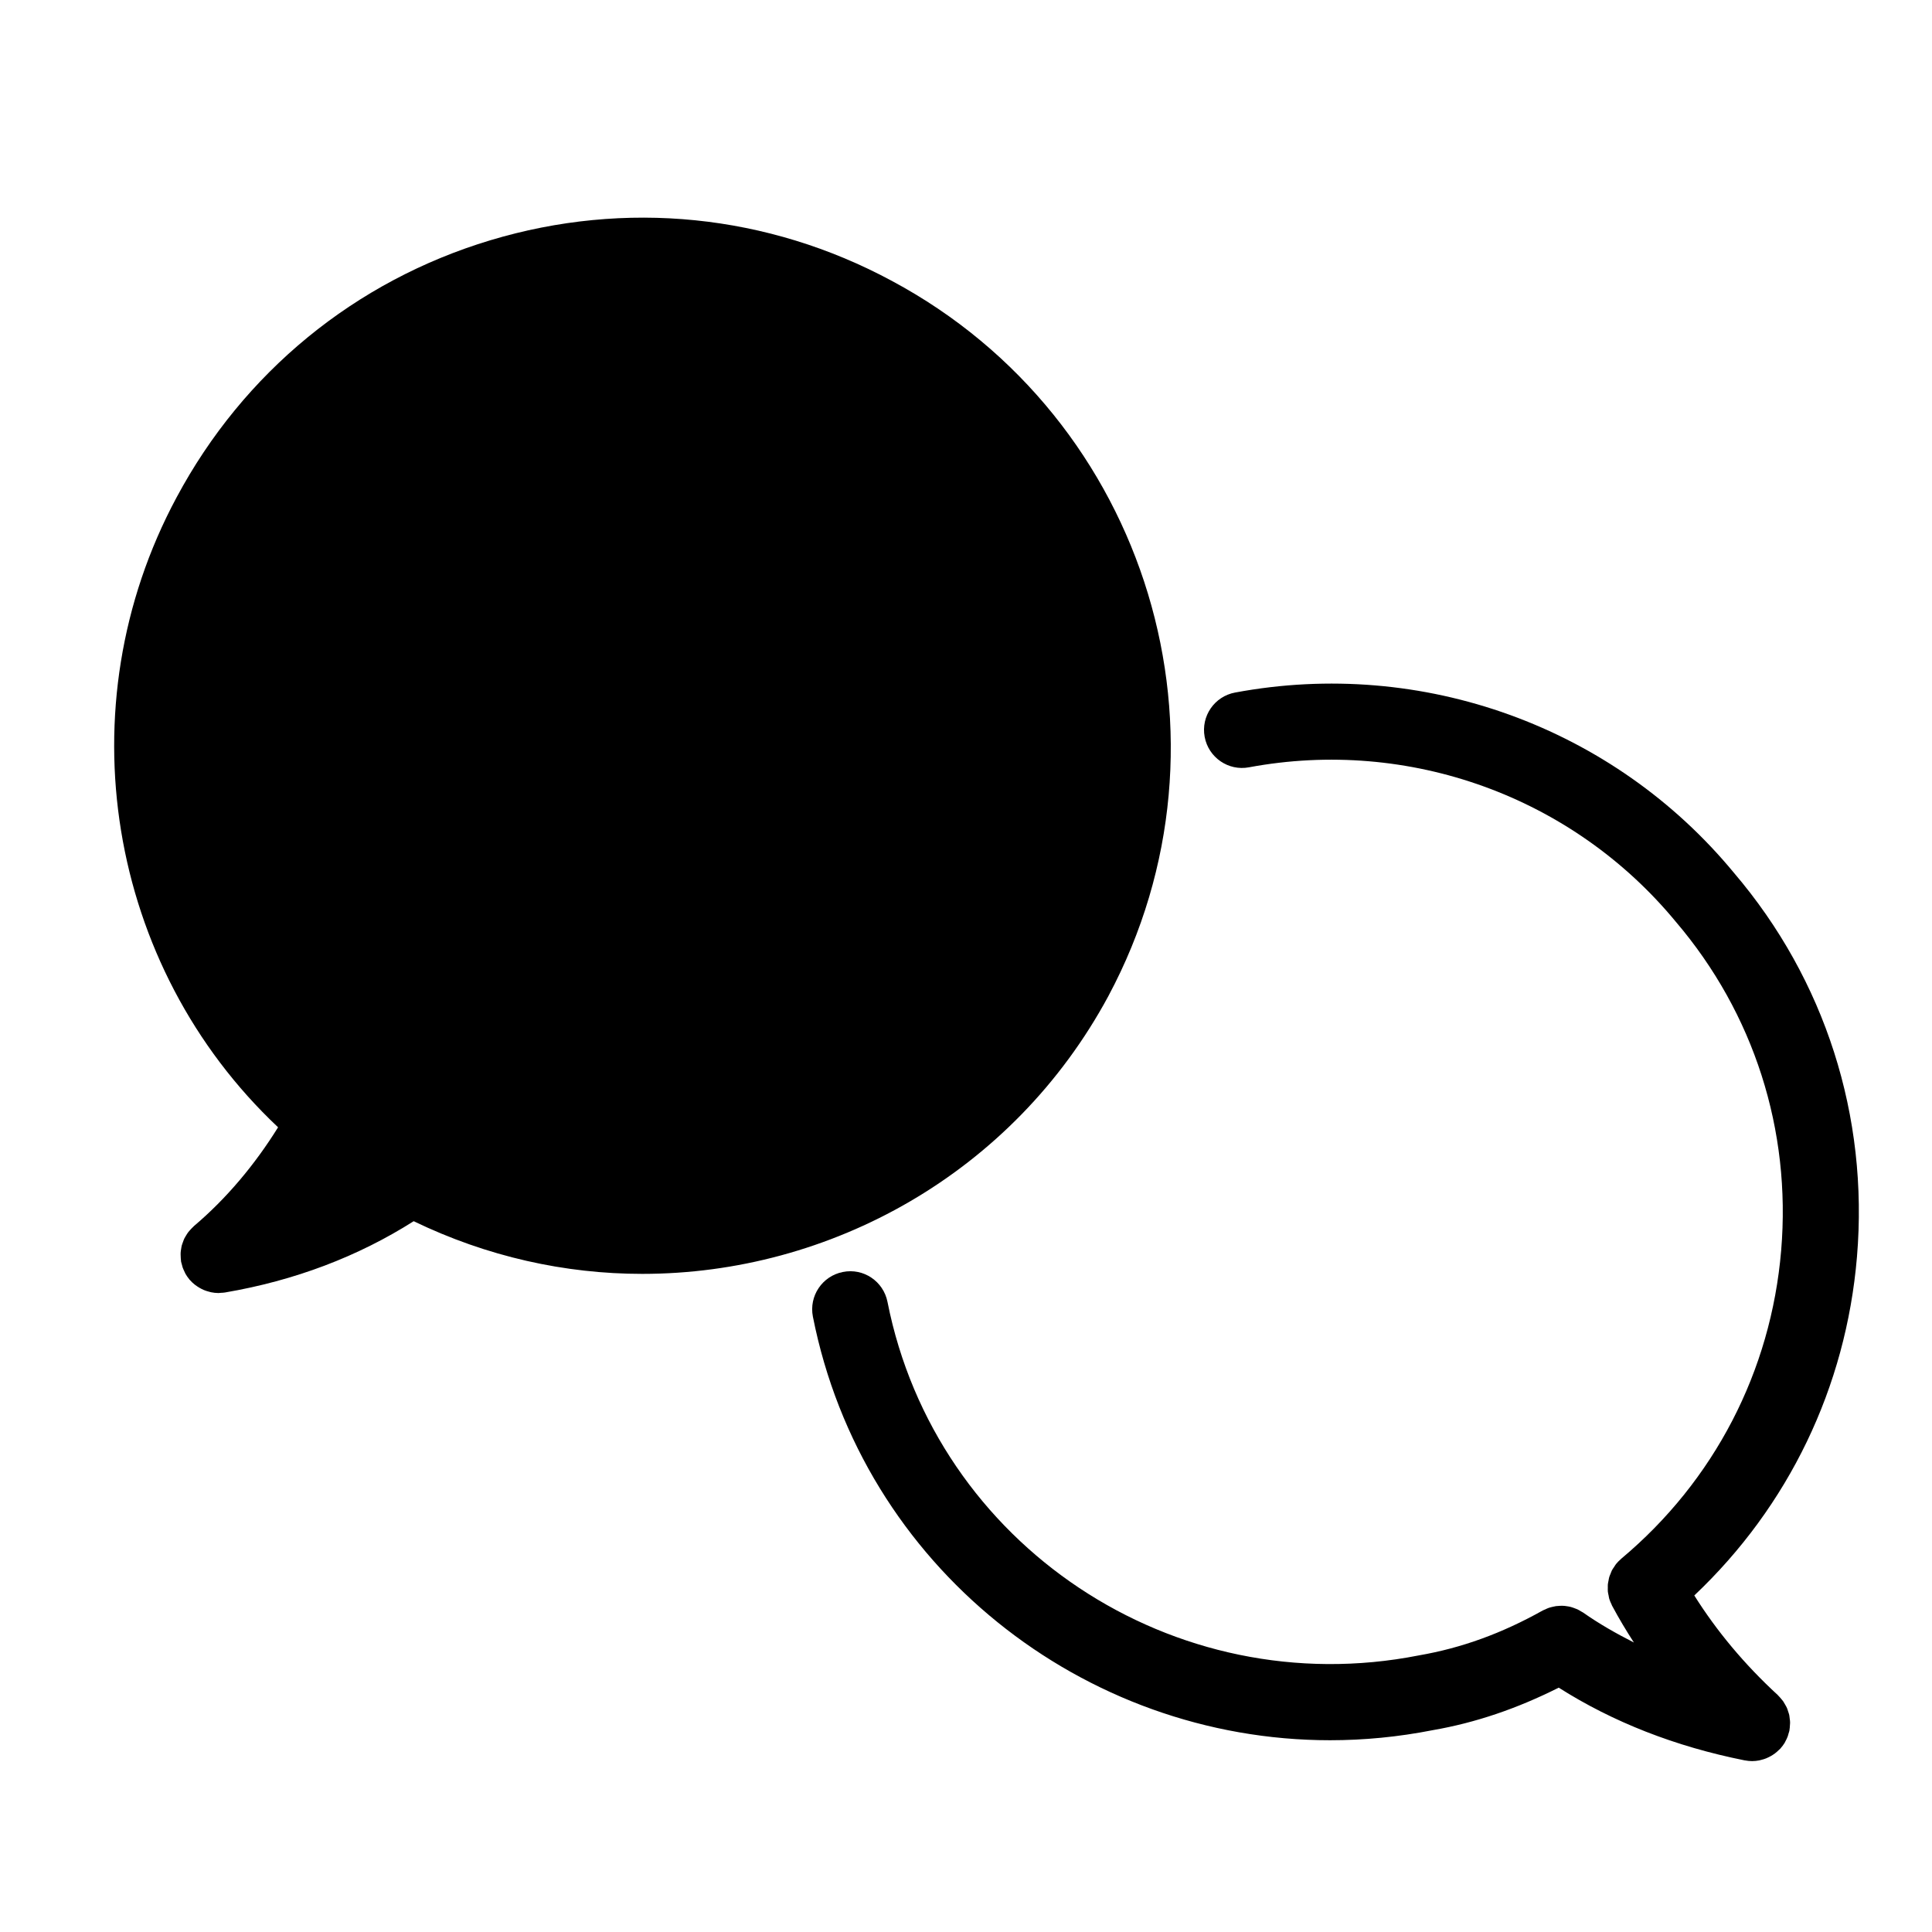 <?xml version="1.0" encoding="UTF-8"?>
<!-- Uploaded to: SVG Repo, www.svgrepo.com, Generator: SVG Repo Mixer Tools -->
<svg fill="#000000" width="800px" height="800px" version="1.1" viewBox="144 144 512 512" xmlns="http://www.w3.org/2000/svg">
 <g>
  <path d="m437.73 407.97c36.426-68.07 10.68-153.1-57.375-189.53-32.867-17.715-70.652-21.531-106.42-10.766-35.875 10.809-65.406 35.008-83.137 68.141-29.879 55.613-18.316 124.36 26.895 166.93-6.191 9.965-13.75 18.949-22.289 26.168-0.082 0.066-0.133 0.145-0.207 0.215-0.266 0.238-0.5 0.5-0.734 0.754-0.211 0.238-0.434 0.469-0.621 0.719-0.191 0.258-0.348 0.527-0.52 0.805-0.168 0.289-0.348 0.559-0.492 0.855-0.137 0.293-0.238 0.598-0.348 0.906-0.105 0.301-0.23 0.594-0.312 0.906-0.086 0.316-0.121 0.645-0.176 0.973-0.051 0.316-0.105 0.629-0.121 0.945-0.02 0.312 0 0.621 0.012 0.934 0.012 0.363 0.023 0.727 0.074 1.082 0.016 0.098 0.004 0.188 0.02 0.289 0.039 0.238 0.125 0.457 0.18 0.684 0.07 0.293 0.133 0.57 0.227 0.855 0.121 0.359 0.281 0.695 0.438 1.031 0.105 0.227 0.195 0.457 0.316 0.68 0.293 0.52 0.621 0.996 0.992 1.445 0.031 0.039 0.051 0.082 0.082 0.117 0.023 0.031 0.055 0.047 0.074 0.07 0.418 0.488 0.891 0.918 1.387 1.309 0.191 0.156 0.395 0.289 0.598 0.422 0.352 0.238 0.719 0.457 1.098 0.648 0.227 0.117 0.453 0.227 0.684 0.324 0.418 0.172 0.852 0.309 1.293 0.422 0.195 0.051 0.383 0.117 0.586 0.156 0.641 0.125 1.293 0.211 1.965 0.211h0.012 0.004c0.223 0 0.441-0.047 0.664-0.059 0.344-0.02 0.68-0.023 1.023-0.086 0.004 0 0.012 0 0.016-0.004 0.016 0 0.031-0.004 0.039-0.004 18.449-3.152 35.223-9.523 49.977-18.887 19.453 9.41 40.125 13.961 60.562 13.961 49.867 0.012 98.238-26.695 123.54-73.625z"/>
  <path d="m471.31 327.53c-5.473 1.02-9.082 6.277-8.062 11.75 1.012 5.465 6.281 9.098 11.75 8.062 42.406-7.894 85.723 7.734 113.12 40.945 20.68 24.258 30.59 55.188 27.91 87.078-2.691 32.043-17.734 61.047-42.336 81.672-0.012 0.012-0.02 0.02-0.031 0.023-0.004 0.004-0.012 0.012-0.016 0.016-0.055 0.047-0.09 0.102-0.137 0.141-0.457 0.398-0.887 0.82-1.254 1.285-0.172 0.215-0.297 0.453-0.449 0.68-0.211 0.312-0.441 0.621-0.621 0.957-0.152 0.297-0.25 0.605-0.371 0.918-0.117 0.297-0.262 0.574-0.348 0.883-0.098 0.309-0.125 0.621-0.191 0.938-0.059 0.324-0.145 0.645-0.176 0.973-0.031 0.297-0.004 0.59-0.012 0.891 0 0.348-0.023 0.699 0.012 1.055 0.035 0.336 0.125 0.68 0.195 1.012 0.059 0.301 0.09 0.598 0.176 0.898 0.152 0.5 0.367 0.977 0.594 1.449 0.066 0.133 0.098 0.266 0.16 0.395 0.004 0.004 0.012 0.012 0.012 0.02 0.016 0.02 0.023 0.039 0.039 0.059 1.75 3.269 3.672 6.484 5.723 9.648-4.707-2.394-9.25-4.969-13.445-7.93-0.188-0.125-0.387-0.211-0.574-0.324-0.312-0.191-0.629-0.383-0.957-0.539-0.301-0.137-0.598-0.242-0.906-0.348-0.309-0.105-0.605-0.223-0.918-0.297-0.328-0.086-0.66-0.133-0.992-0.18-0.312-0.047-0.613-0.098-0.934-0.105-0.328-0.02-0.656-0.004-0.977 0.012-0.324 0.016-0.645 0.031-0.969 0.074-0.316 0.051-0.637 0.125-0.953 0.203-0.312 0.082-0.629 0.145-0.941 0.258-0.324 0.109-0.637 0.266-0.945 0.414-0.223 0.102-0.449 0.168-0.664 0.289-10.809 6.051-21.469 9.93-32.828 11.895-64.941 12.801-128.07-29.223-140.8-93.68-1.078-5.457-6.363-9.043-11.84-7.93-5.461 1.078-9.008 6.379-7.93 11.84 13.094 66.262 71.707 112.25 137.05 112.25 8.961 0 18.07-0.867 27.188-2.664 11.465-1.984 22.453-5.762 33.418-11.27 14.344 9.109 30.879 15.598 49.273 19.27 0.02 0.004 0.039 0 0.066 0.004 0.629 0.121 1.27 0.191 1.91 0.191h0.004 0.012c0.645 0 1.273-0.074 1.891-0.191 0.188-0.039 0.367-0.105 0.555-0.145 0.43-0.105 0.852-0.23 1.254-0.395 0.227-0.09 0.441-0.195 0.66-0.301 0.367-0.18 0.719-0.371 1.062-0.594 0.203-0.133 0.402-0.262 0.598-0.406 0.387-0.293 0.75-0.621 1.102-0.969 0.09-0.09 0.195-0.152 0.289-0.25 0.023-0.023 0.039-0.059 0.066-0.086 0.418-0.469 0.801-0.969 1.137-1.516 0.07-0.117 0.109-0.25 0.18-0.367 0.23-0.418 0.449-0.848 0.613-1.305 0.102-0.262 0.156-0.523 0.23-0.785 0.074-0.262 0.176-0.516 0.23-0.781 0.016-0.074 0.012-0.141 0.02-0.211 0.07-0.383 0.09-0.766 0.109-1.152 0.02-0.289 0.055-0.57 0.047-0.852-0.004-0.332-0.059-0.664-0.105-0.996-0.039-0.316-0.059-0.637-0.125-0.945-0.074-0.312-0.188-0.621-0.293-0.934-0.102-0.309-0.18-0.613-0.312-0.906-0.125-0.301-0.301-0.574-0.465-0.867-0.156-0.281-0.309-0.57-0.488-0.836-0.172-0.246-0.379-0.473-0.57-0.707-0.238-0.281-0.469-0.562-0.734-0.82-0.055-0.055-0.098-0.117-0.152-0.172-8.906-8.191-16.273-17.07-22.141-26.41 24.965-23.613 40.199-55.141 43.109-89.727 3.133-37.285-8.465-73.461-32.551-101.72-31.957-38.77-82.621-57.113-132.25-47.836z"/>
 </g>
</svg>